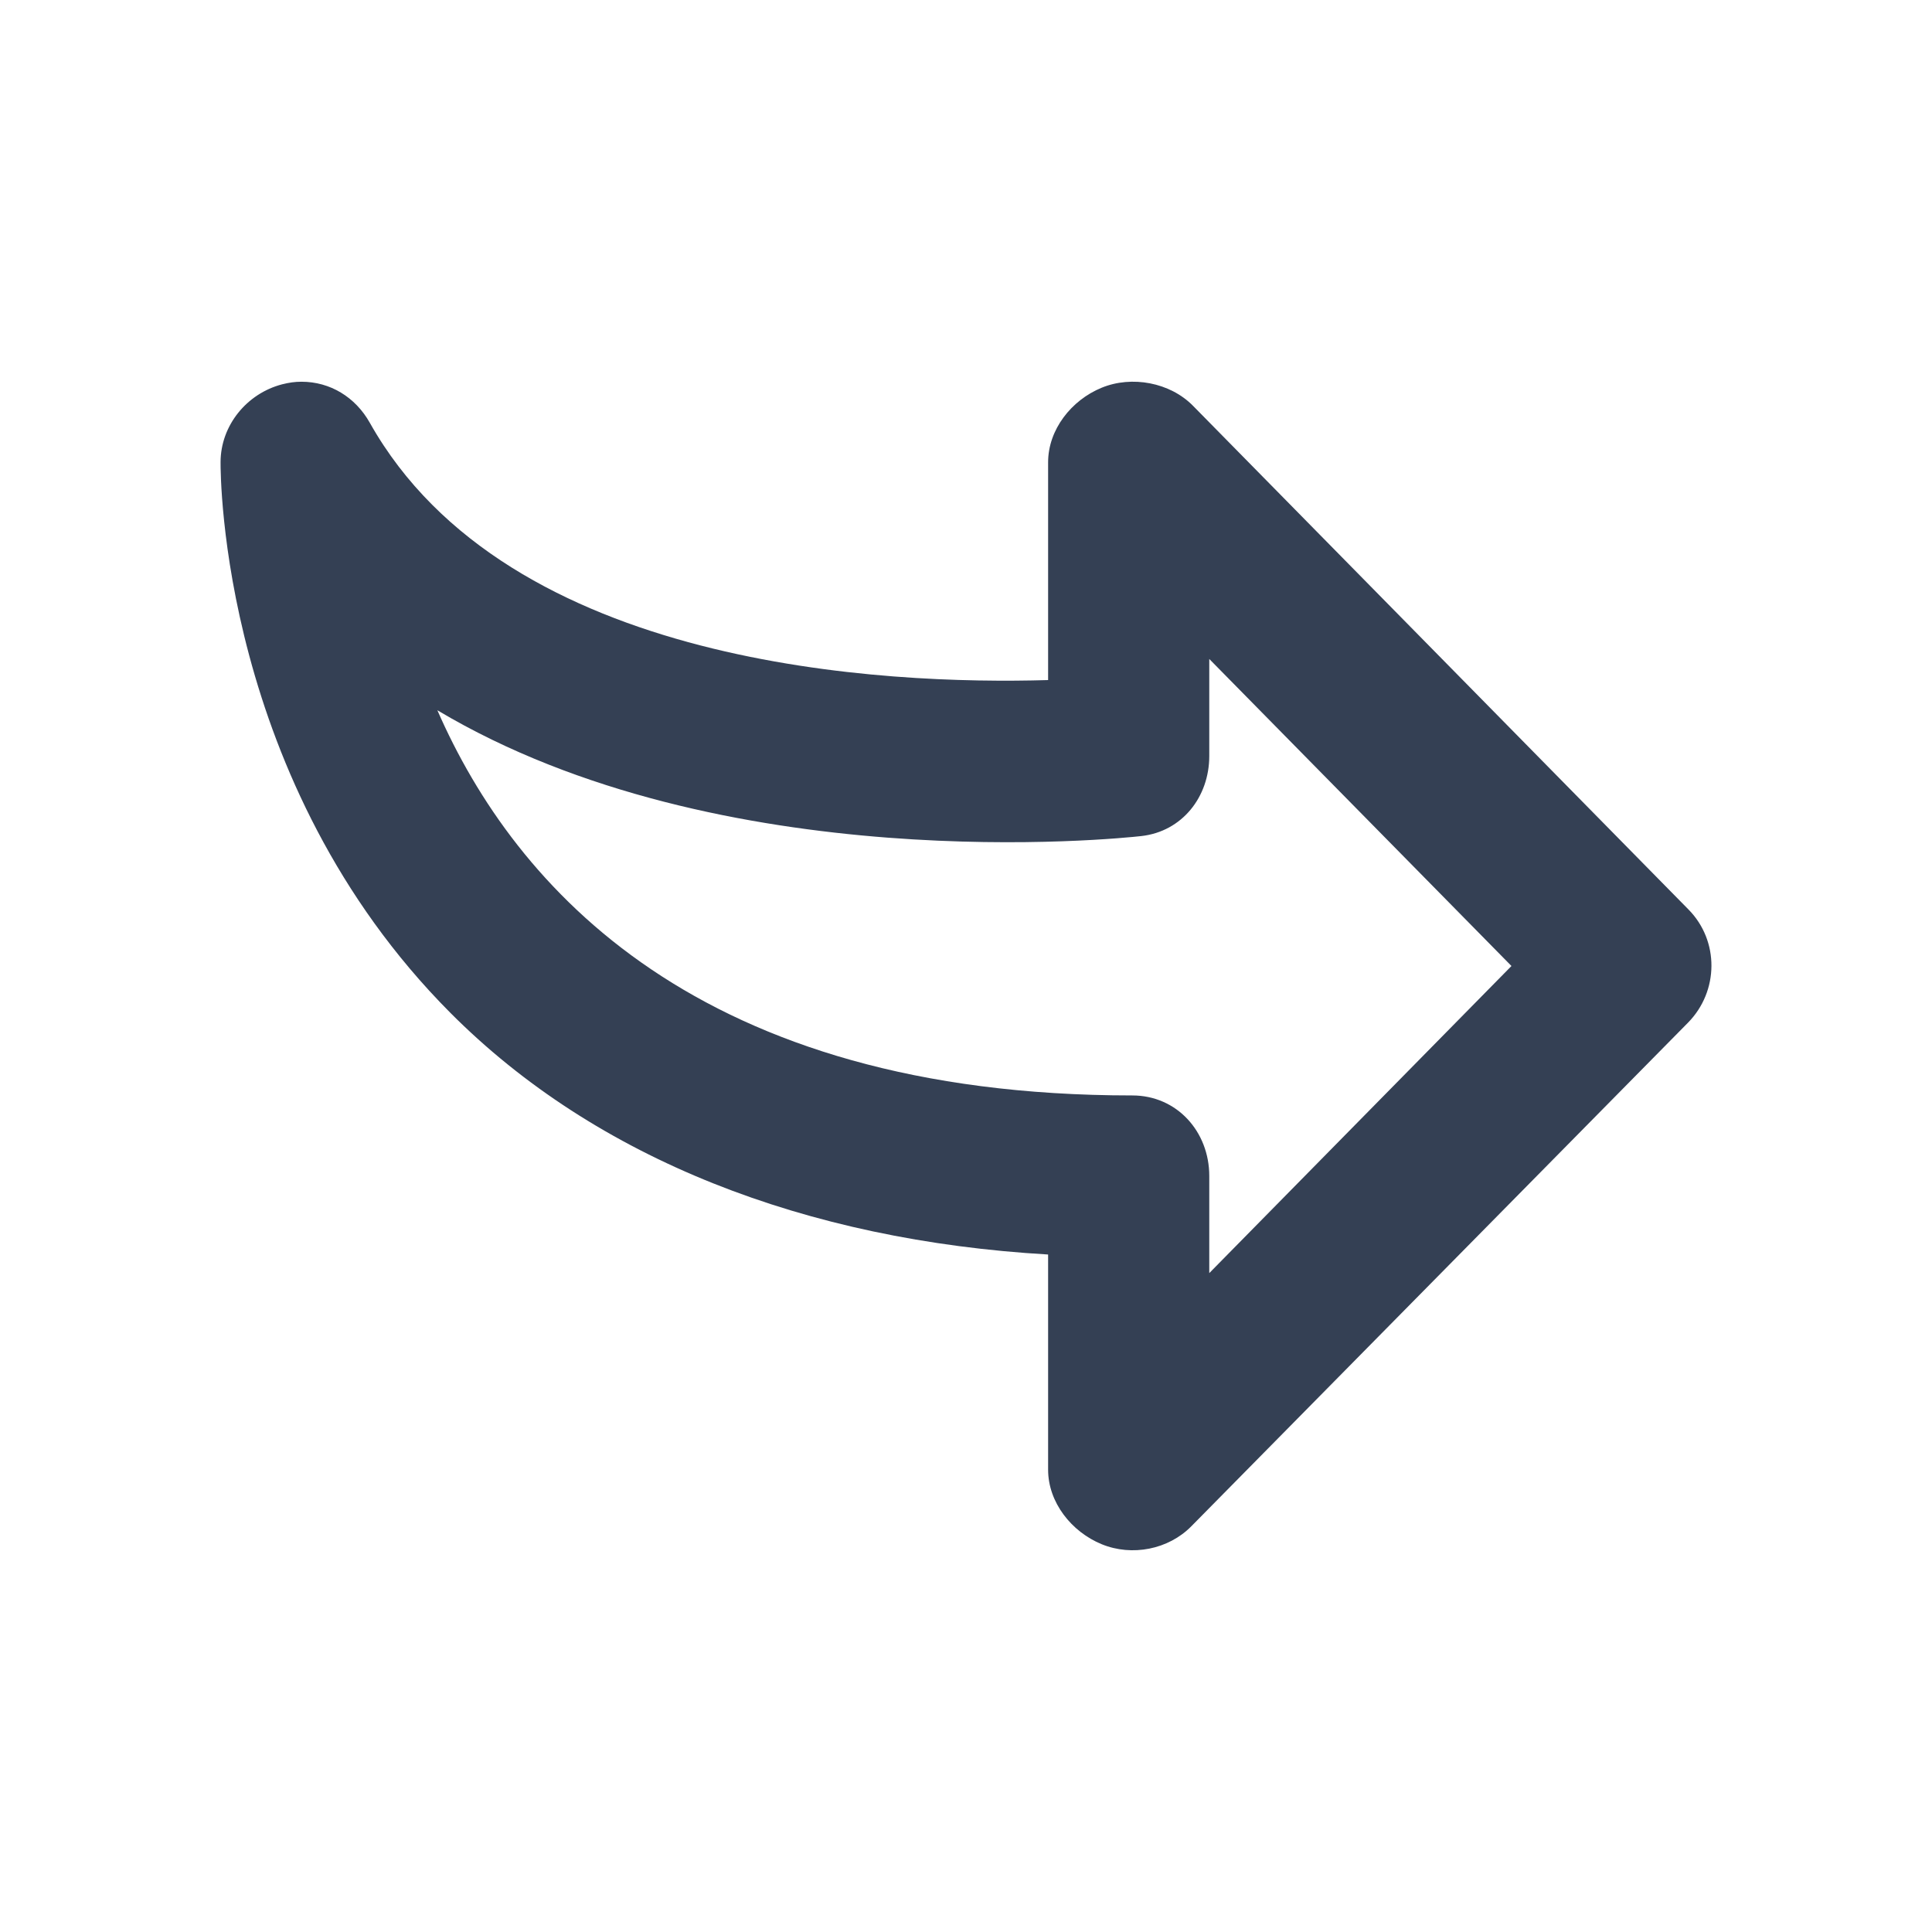 <svg width="24" height="24" viewBox="0 0 24 24" fill="none" xmlns="http://www.w3.org/2000/svg">
<path d="M5.593 12.58C7.406 14.402 10.016 15.41 13.02 15.584V18.257C13.02 18.663 13.31 19.029 13.686 19.183C14.062 19.337 14.515 19.249 14.8 18.959L20.97 12.703C21.353 12.313 21.359 11.687 20.975 11.298L14.82 5.041C14.535 4.751 14.06 4.662 13.684 4.817C13.309 4.971 13.02 5.337 13.02 5.743V8.448C11.017 8.507 6.311 8.306 4.594 5.252C4.414 4.932 4.1 4.742 3.745 4.742C3.662 4.742 3.589 4.753 3.505 4.774C3.066 4.888 2.741 5.285 2.74 5.74C2.739 5.901 2.741 9.714 5.593 12.58ZM14.177 10.386C14.683 10.33 15.022 9.901 15.022 9.391V8.186L18.776 12L15.022 15.815V14.609C15.022 14.056 14.619 13.608 14.066 13.608C8.68 13.608 6.398 11.029 5.433 8.823C8.965 10.93 13.909 10.416 14.177 10.386Z" fill="#344054"/>
</svg>
